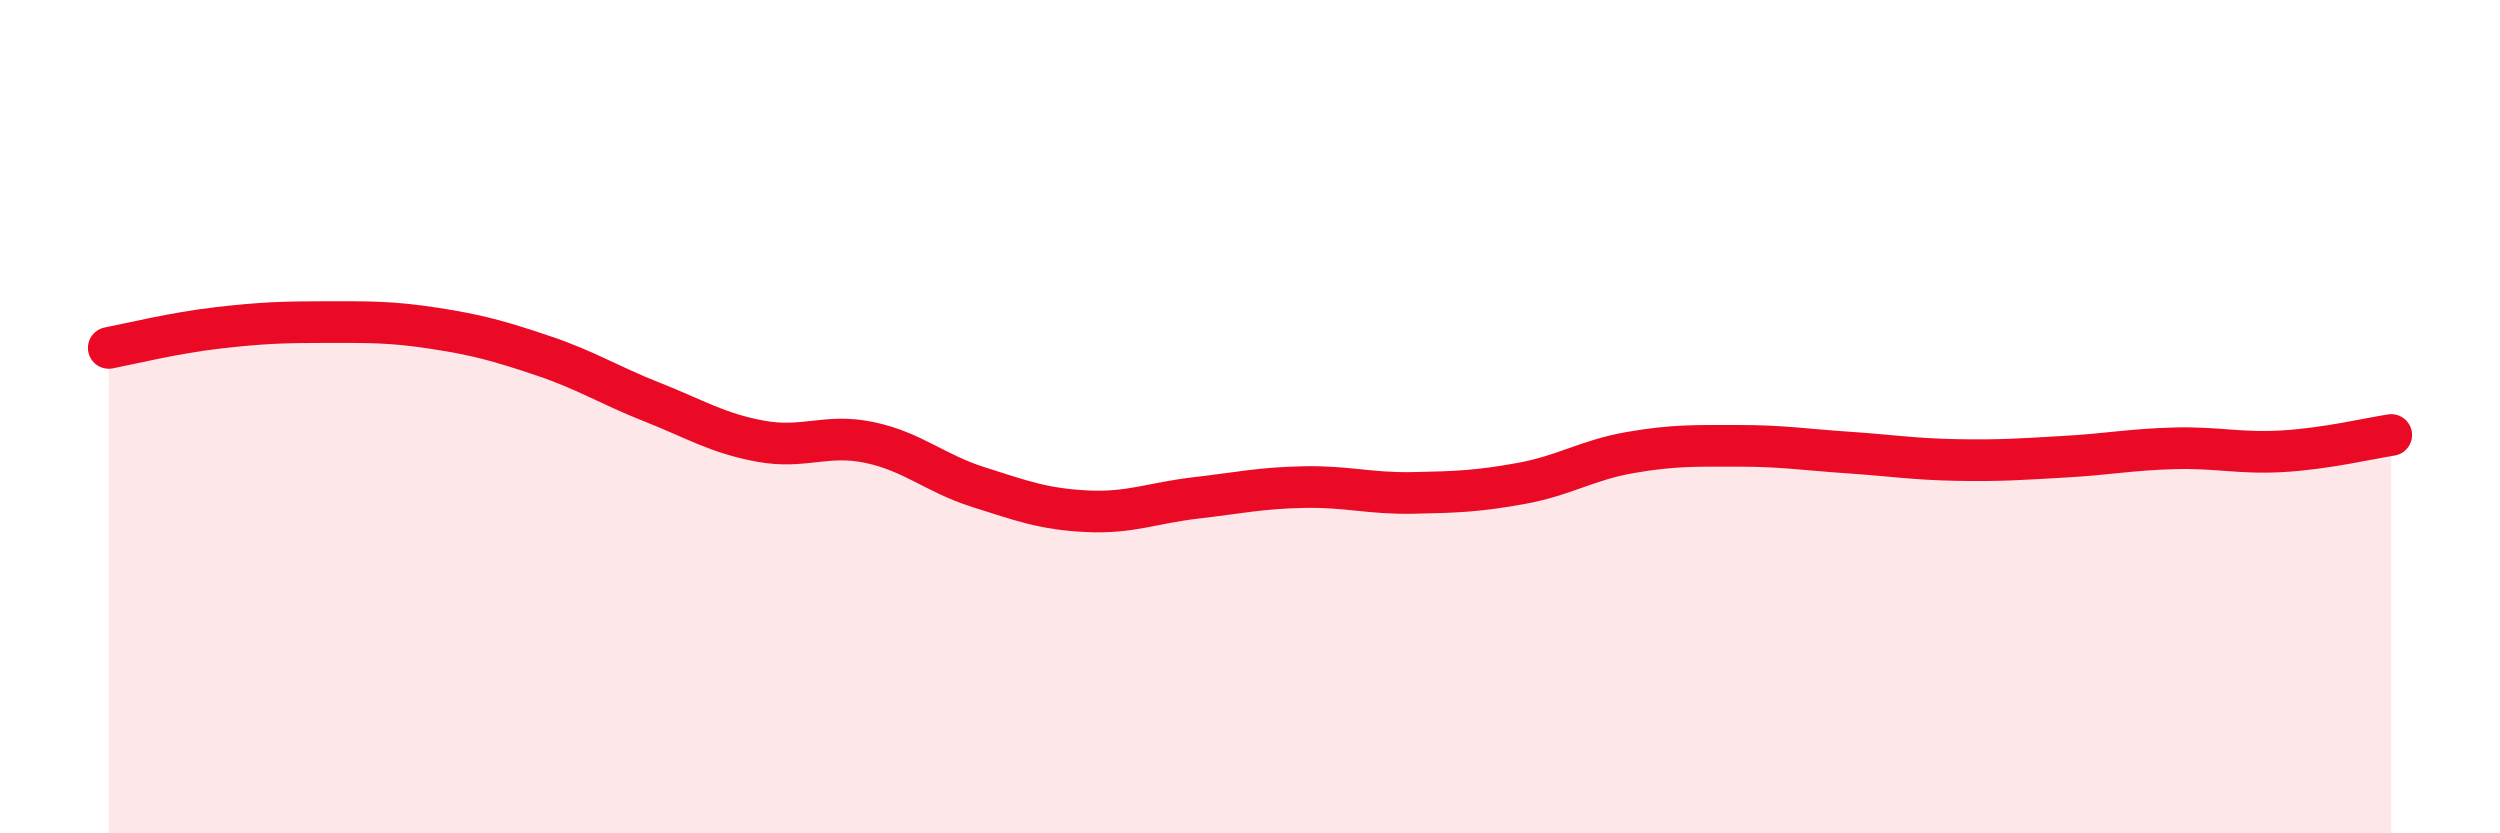 
    <svg width="60" height="20" viewBox="0 0 60 20" xmlns="http://www.w3.org/2000/svg">
      <path
        d="M 2.61,8.35 C 3.13,8.25 4.18,7.99 5.22,7.87 C 6.26,7.75 6.79,7.73 7.83,7.73 C 8.87,7.73 9.39,7.72 10.43,7.88 C 11.47,8.04 12,8.19 13.04,8.54 C 14.08,8.89 14.61,9.24 15.65,9.65 C 16.69,10.06 17.22,10.4 18.26,10.59 C 19.3,10.78 19.83,10.4 20.87,10.62 C 21.91,10.84 22.44,11.36 23.48,11.69 C 24.52,12.02 25.05,12.22 26.09,12.27 C 27.13,12.32 27.66,12.07 28.7,11.95 C 29.74,11.83 30.26,11.71 31.3,11.69 C 32.34,11.67 32.87,11.85 33.91,11.83 C 34.95,11.81 35.48,11.79 36.52,11.6 C 37.56,11.41 38.09,11.04 39.13,10.86 C 40.17,10.68 40.7,10.7 41.74,10.7 C 42.78,10.7 43.31,10.79 44.35,10.86 C 45.39,10.93 45.92,11.02 46.96,11.04 C 48,11.06 48.53,11.02 49.57,10.96 C 50.61,10.9 51.13,10.79 52.17,10.76 C 53.21,10.73 53.74,10.89 54.78,10.83 C 55.82,10.77 56.87,10.52 57.39,10.44L57.39 20L2.61 20Z"
        fill="#EB0A25"
        opacity="0.1"
        stroke-linecap="round"
        stroke-linejoin="round"
      />
      <path
        d="M 2.61,8.35 C 3.13,8.25 4.18,7.99 5.22,7.87 C 6.26,7.75 6.79,7.73 7.83,7.73 C 8.87,7.73 9.39,7.72 10.43,7.88 C 11.47,8.04 12,8.19 13.04,8.54 C 14.08,8.89 14.61,9.24 15.65,9.65 C 16.69,10.06 17.22,10.4 18.26,10.59 C 19.3,10.78 19.83,10.4 20.87,10.62 C 21.91,10.84 22.44,11.36 23.48,11.69 C 24.52,12.02 25.05,12.22 26.09,12.27 C 27.13,12.32 27.66,12.07 28.7,11.95 C 29.74,11.83 30.26,11.71 31.3,11.69 C 32.34,11.67 32.87,11.85 33.91,11.83 C 34.95,11.81 35.48,11.79 36.52,11.6 C 37.56,11.41 38.09,11.04 39.13,10.86 C 40.17,10.68 40.7,10.7 41.74,10.7 C 42.78,10.7 43.31,10.79 44.35,10.86 C 45.39,10.93 45.92,11.02 46.96,11.04 C 48,11.06 48.53,11.02 49.57,10.96 C 50.61,10.9 51.13,10.79 52.17,10.76 C 53.21,10.73 53.74,10.89 54.78,10.83 C 55.82,10.77 56.87,10.52 57.39,10.44"
        stroke="#EB0A25"
        stroke-width="1"
        fill="none"
        stroke-linecap="round"
        stroke-linejoin="round"
      />
    </svg>
  